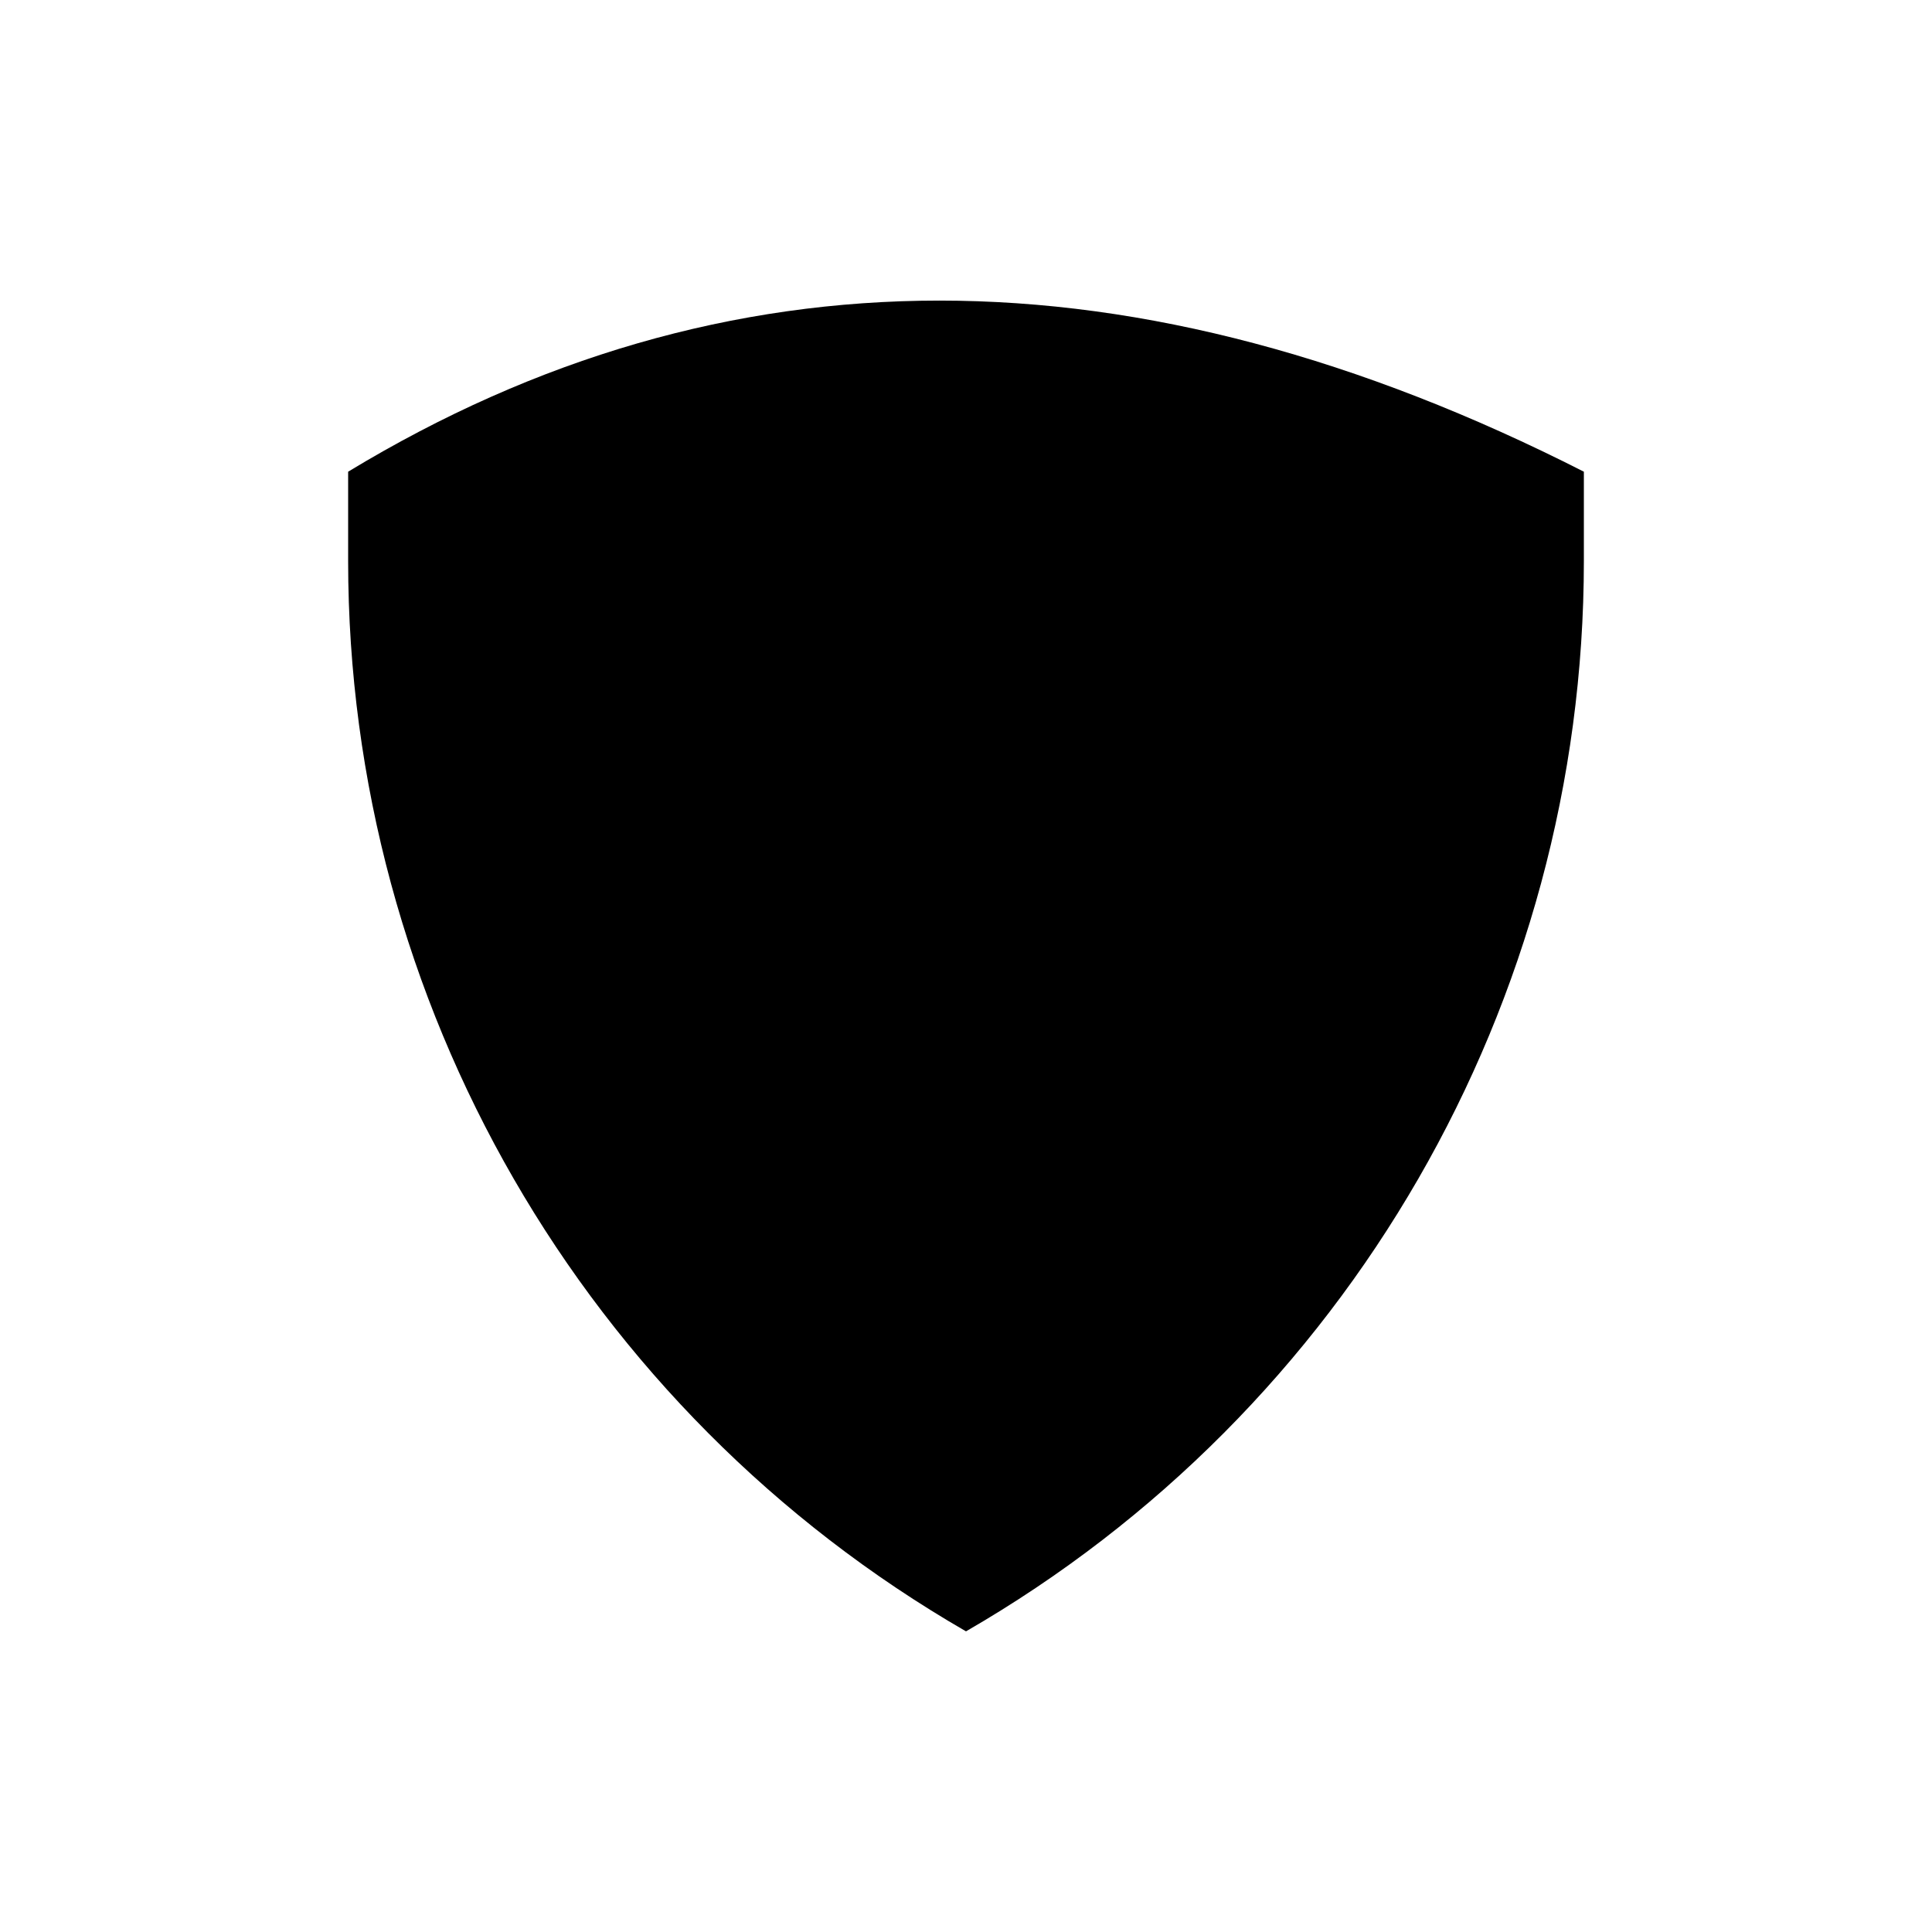 <?xml version="1.0" encoding="UTF-8"?>
<!-- Uploaded to: ICON Repo, www.svgrepo.com, Generator: ICON Repo Mixer Tools -->
<svg fill="#000000" width="800px" height="800px" version="1.1" viewBox="144 144 512 512" xmlns="http://www.w3.org/2000/svg">
 <path d="m392.95 223.66c54.41 0 111.34 15.113 170.79 45.344v23.68c0 116.88-62.473 225.2-163.74 283.64-101.27-58.441-163.74-166.76-163.74-283.64v-23.68c49.875-30.227 102.27-45.344 156.68-45.344z"/>
</svg>